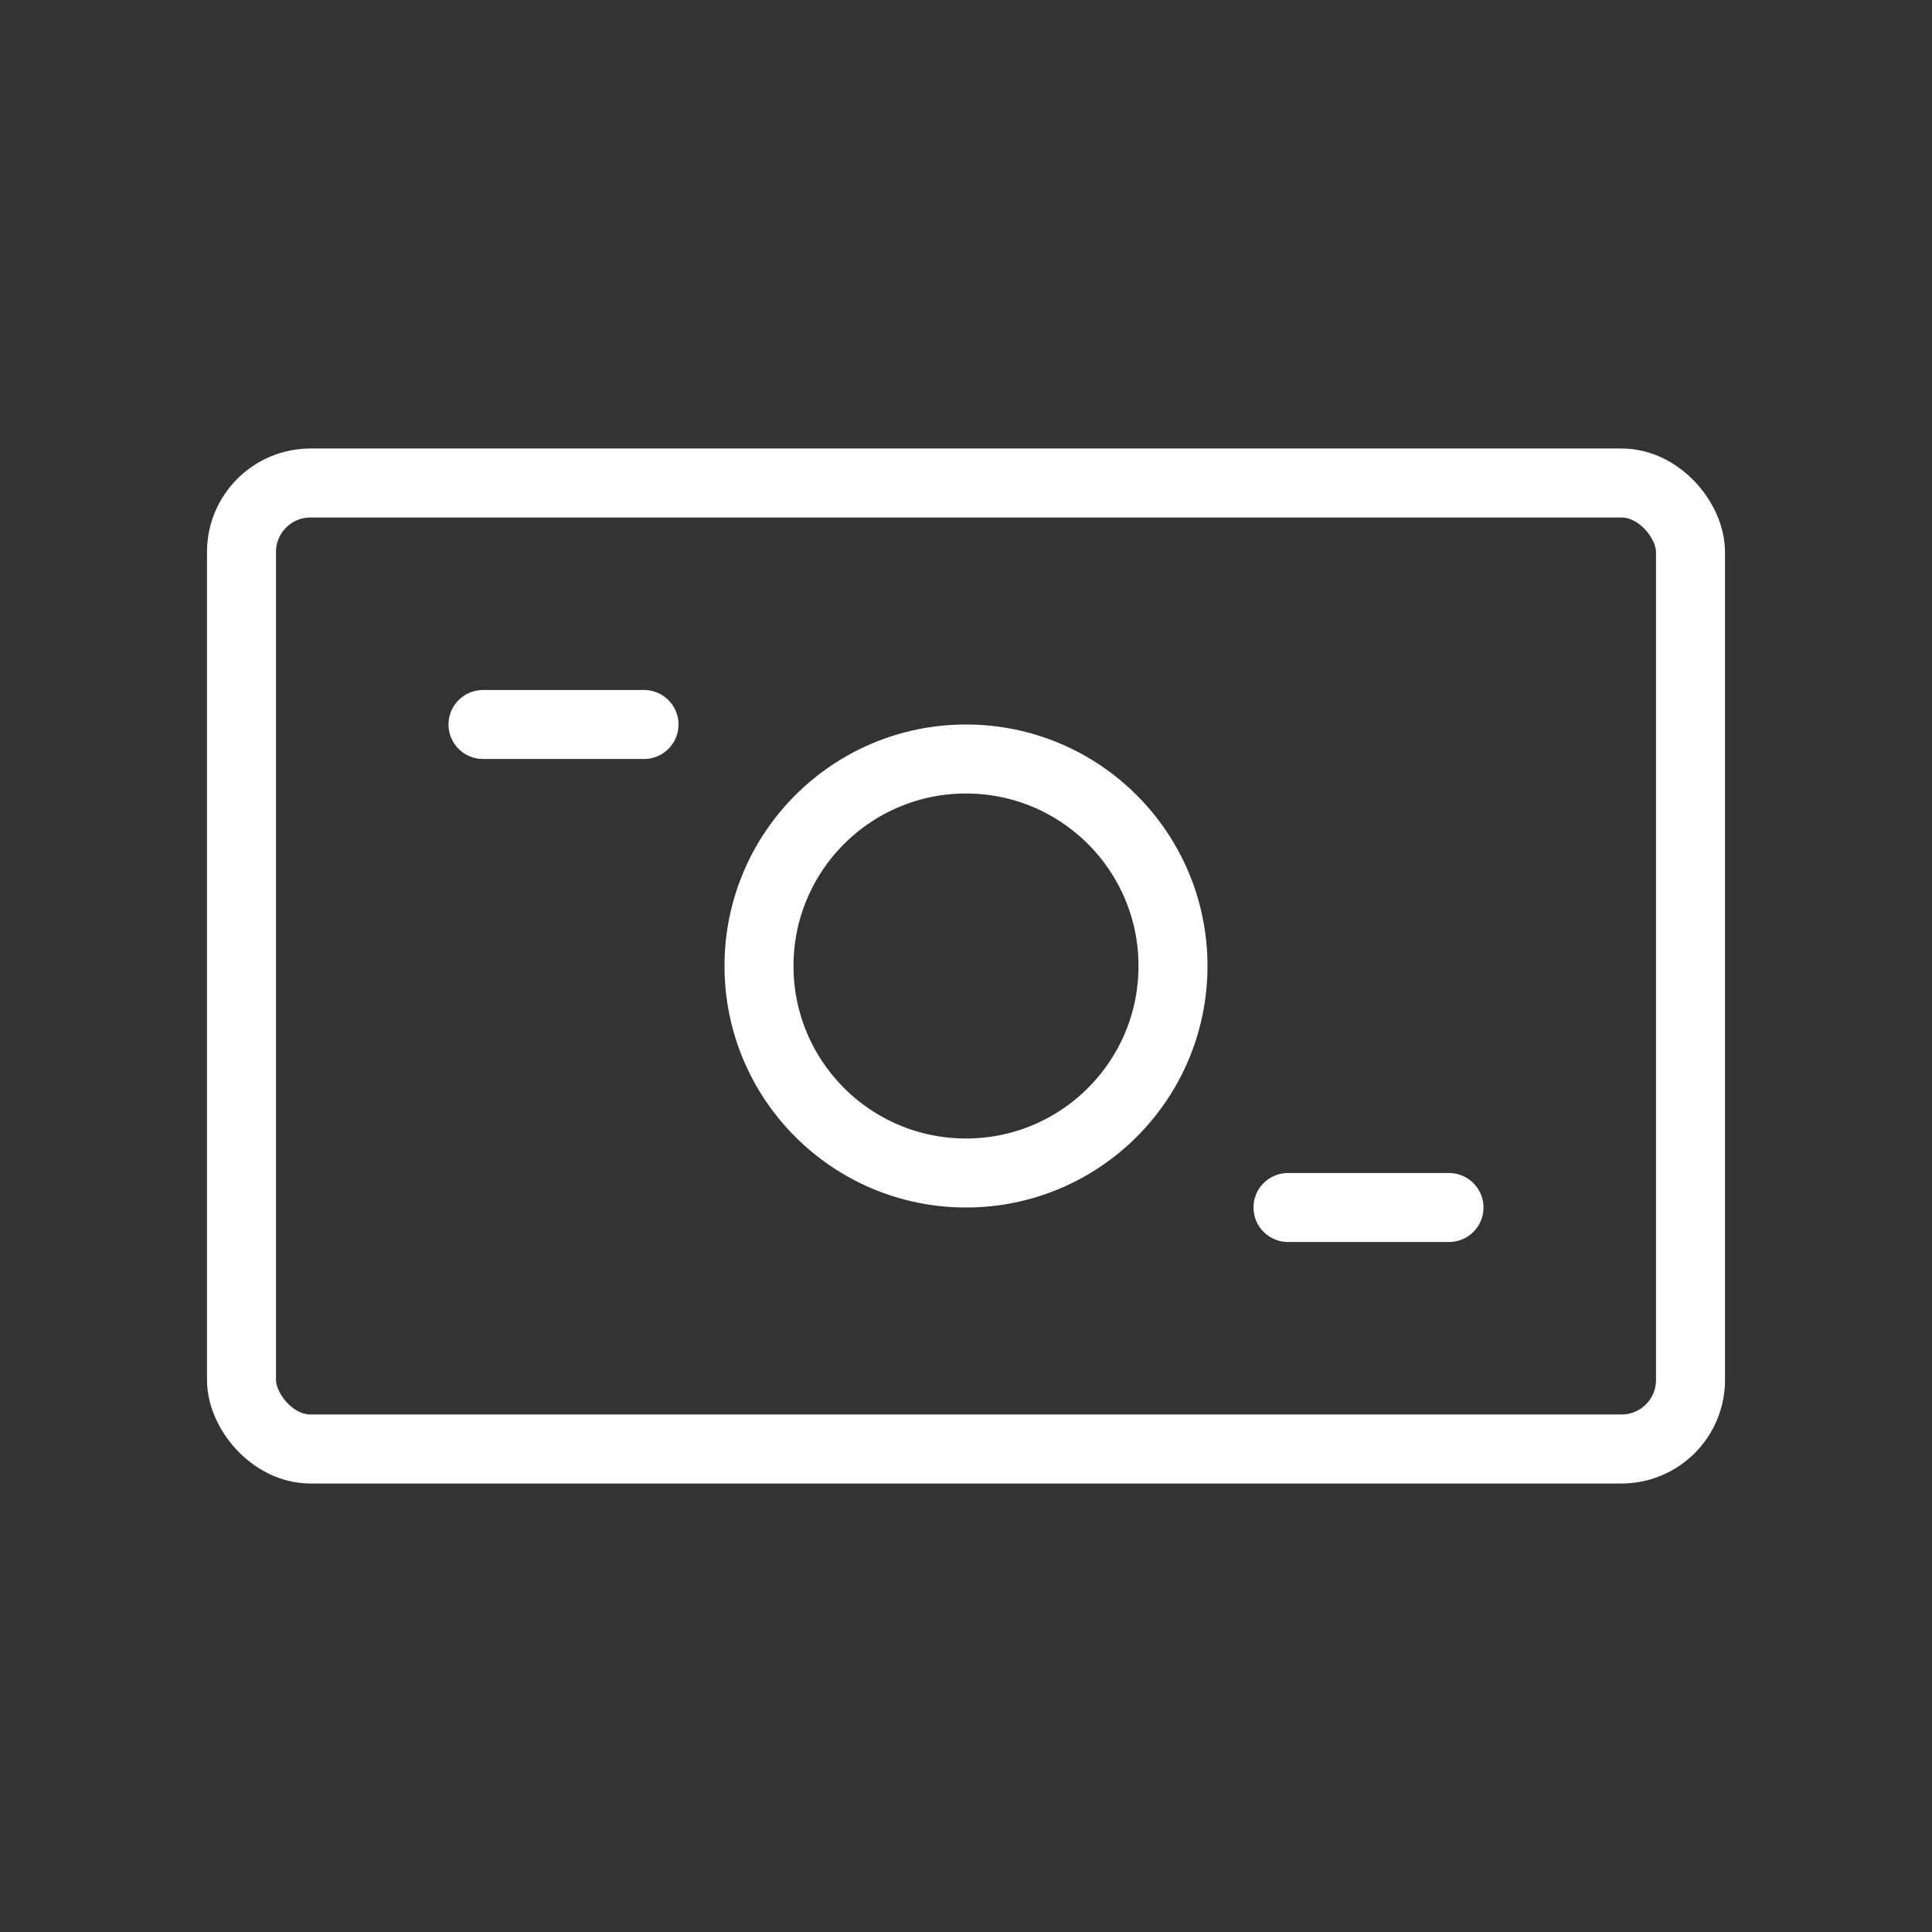 <svg xmlns="http://www.w3.org/2000/svg" width="56" height="56" viewBox="0 0 56 56" fill="none"><rect x="0" y="0" width="56" height="56" fill="#333333" stroke="none"/><rect x="7" y="14" width="42" height="28" rx="2" stroke="white" stroke-width="2"></rect><path d="M14 21H18.667" stroke="white" stroke-width="2" stroke-linecap="round"></path><path d="M37.333 35H42" stroke="white" stroke-width="2" stroke-linecap="round"></path><circle cx="28" cy="28" r="6" stroke="white" stroke-width="2"></circle></svg>